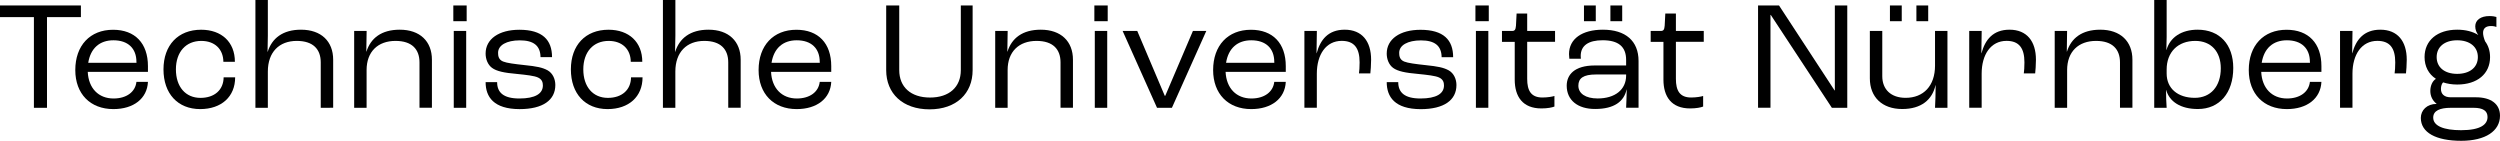 <?xml version="1.0" encoding="UTF-8"?> <svg xmlns="http://www.w3.org/2000/svg" xmlns:xlink="http://www.w3.org/1999/xlink" version="1.1" x="0px" y="0px" viewBox="0 0 682.02 38.41" style="enable-background:new 0 0 682.02 38.41;" xml:space="preserve"> <g id="UTN_x5F_Logo"> </g> <g id="Slogan"> <g> <g> <path d="M241.76,19.14V1.49h3.56v17.65c0,4.58,3.14,7.47,8.4,7.47c5.26,0,8.4-2.89,8.4-7.47V1.49h3.22v17.65 c0,6.37-4.46,10.69-11.75,10.69C246.26,29.83,241.76,25.5,241.76,19.14z"></path> <path d="M271.51,8.44h3.39l-0.09,5.64h0.04c1.15-3.65,4.07-5.98,9.08-5.98c5.52,0,8.78,3.18,8.78,8.19v13.11h-3.39V17.02 c0-3.56-2.04-5.86-6.54-5.86c-4.8,0-7.89,2.93-7.89,7.94v10.31h-3.39V8.44z"></path> <path d="M298.54,1.49h3.65v4.29h-1.82h-1.82V1.49z M298.66,8.44h1.7h1.7v20.96h-3.39V8.44z"></path> <path d="M306.26,8.44h3.99l7.51,17.7h0.13l7.55-17.7h3.65l-9.38,20.96h-4.07L306.26,8.44z"></path> <path d="M350.77,19.61h-16.42c0.21,4.46,2.93,7.26,7.04,7.26c3.52,0,5.94-1.78,6.24-4.54h3.14c-0.21,4.54-3.9,7.43-9.42,7.43 c-6.32,0-10.4-4.16-10.4-10.65c0-6.7,4.03-10.99,10.31-10.99c5.98,0,9.51,3.69,9.51,9.93V19.61z M347.63,16.89 c0-3.69-2.29-5.9-6.28-5.9c-3.73,0-6.24,2.16-6.87,6.15h13.16V16.89z"></path> <path d="M355.86,8.44h3.39l-0.09,6.07h0.04c0.98-3.65,3.14-6.41,7.64-6.41c4.71,0,7.21,3.14,7.21,8.19 c0,1.44-0.13,2.97-0.21,3.73h-3.1c0.09-0.64,0.17-1.7,0.17-3.01c0-3.86-1.44-5.86-4.88-5.86c-4.29,0-6.79,3.73-6.79,8.95v9.29 h-3.39V8.44z"></path> <path d="M378.31,22.41h3.14c0,2.8,1.7,4.46,6.07,4.46c4.33,0,6.41-1.32,6.41-3.56c0-0.85-0.25-1.65-1.32-2.16 c-0.98-0.47-3.18-0.72-5.77-0.98c-3.44-0.3-5.52-0.72-6.79-1.65c-1.15-0.85-1.74-2.38-1.74-3.9c0-3.95,3.61-6.49,9.21-6.49 c6.28,0,8.91,2.76,8.91,7.47h-3.14c-0.04-3.14-1.91-4.58-5.64-4.58c-3.61,0-5.94,1.32-5.94,3.39c0,0.85,0.13,1.87,1.36,2.38 c1.02,0.42,3.1,0.68,5.86,0.98c3.27,0.34,4.88,0.64,6.32,1.44c1.4,0.81,2.08,2.42,2.08,3.99c0,4.12-3.39,6.58-9.76,6.58 C380.52,29.75,378.31,26.44,378.31,22.41z"></path> <path d="M402.5,1.49h3.65v4.29h-1.82h-1.82V1.49z M402.63,8.44h1.7h1.7v20.96h-3.39V8.44z"></path> <path d="M413.23,21.73V11.42h-3.48V8.44h2.8c0.68,0,0.93-0.34,1.02-1.44l0.17-3.31h2.89v4.75h7.6v2.97h-7.6v10.1 c0,3.18,1.02,5.09,4.16,5.09c1.44,0,2.8-0.25,3.27-0.42v2.89c-0.64,0.25-1.87,0.51-3.56,0.51 C415.4,29.58,413.23,26.35,413.23,21.73z"></path> <path d="M427.41,23.38c0-2.97,2.08-5.52,7.68-5.52h8.53v-1.53c0-3.61-2.12-5.35-6.41-5.35c-3.86,0-5.98,1.44-5.98,4.29 c0,0.13,0,0.42,0.04,0.76h-3.14c-0.04-0.3-0.09-0.89-0.09-1.27c0-4.16,3.56-6.66,9.25-6.66c6.15,0,9.72,3.06,9.72,8.53v12.77 h-3.39c0.04-0.98,0.13-2.93,0.17-4.97h-0.04c-0.72,3.23-3.35,5.3-8.57,5.3C430.42,29.75,427.41,27.33,427.41,23.38z M443.62,20.62v-0.3h-8.23c-3.44,0-4.8,1.02-4.8,3.06c0,2.12,1.95,3.48,5.26,3.48C440.61,26.86,443.62,24.44,443.62,20.62z M432.12,1.49h3.22v4.29h-1.61h-1.61V1.49z M439.33,1.49h3.22v4.29h-1.61h-1.61V1.49z"></path> <path d="M453.8,21.73V11.42h-3.48V8.44h2.8c0.68,0,0.93-0.34,1.02-1.44l0.17-3.31h2.89v4.75h7.6v2.97h-7.6v10.1 c0,3.18,1.02,5.09,4.16,5.09c1.44,0,2.8-0.25,3.27-0.42v2.89c-0.64,0.25-1.87,0.51-3.56,0.51 C455.97,29.58,453.8,26.35,453.8,21.73z"></path> </g> <g> <path d="M479.6,1.49h5.73l15.15,23.17h0.08V1.49h3.39v27.92h-4.2L483.08,4.07H483v25.33h-3.39V1.49z"></path> <path d="M510.11,21.39V8.44h3.39v12.35c0,3.61,2.38,5.9,6.37,5.9c4.88,0,8.02-3.27,8.02-8.78V8.44h3.39v20.96h-3.39 c0.08-1.4,0.17-4.03,0.17-6.15h-0.04c-0.89,3.95-3.86,6.49-9.08,6.49C513.47,29.75,510.11,26.48,510.11,21.39z M515.59,1.49h3.22 v4.29h-1.61h-1.61V1.49z M522.8,1.49h3.23v4.29h-1.61h-1.61V1.49z"></path> <path d="M537.23,8.44h3.39l-0.09,6.07h0.04c0.98-3.65,3.14-6.41,7.64-6.41c4.71,0,7.21,3.14,7.21,8.19 c0,1.44-0.13,2.97-0.21,3.73h-3.1c0.09-0.64,0.17-1.7,0.17-3.01c0-3.86-1.44-5.86-4.88-5.86c-4.29,0-6.79,3.73-6.79,8.95v9.29 h-3.39V8.44z"></path> <path d="M560.53,8.44h3.39l-0.08,5.64h0.04c1.15-3.65,4.07-5.98,9.08-5.98c5.52,0,8.78,3.18,8.78,8.19v13.11h-3.39V17.02 c0-3.56-2.04-5.86-6.53-5.86c-4.8,0-7.89,2.93-7.89,7.94v10.31h-3.39V8.44z"></path> <path d="M590.95,24.57h-0.04c0,1.66,0.08,3.73,0.17,4.84h-3.39V0h3.39v10.06c0,0.85-0.04,2.55-0.08,3.56h0.04 c0.93-3.35,3.99-5.52,8.49-5.52c6.03,0,9.72,4.07,9.72,10.44c0,6.83-3.78,11.2-9.63,11.2C594.86,29.75,591.84,27.71,590.95,24.57 z M605.85,18.63c0-4.54-2.63-7.47-6.96-7.47c-4.75,0-7.81,3.06-7.81,7.81v1.1c0,4.03,3.01,6.62,7.68,6.62 C603.09,26.69,605.85,23.55,605.85,18.63z"></path> <path d="M633.3,19.61h-16.42c0.21,4.46,2.93,7.26,7.04,7.26c3.52,0,5.94-1.78,6.24-4.54h3.14c-0.21,4.54-3.9,7.43-9.42,7.43 c-6.32,0-10.4-4.16-10.4-10.65c0-6.7,4.03-10.99,10.31-10.99c5.98,0,9.51,3.69,9.51,9.93V19.61z M630.16,16.89 c0-3.69-2.29-5.9-6.28-5.9c-3.73,0-6.24,2.16-6.87,6.15h13.16V16.89z"></path> <path d="M638.39,8.44h3.39l-0.09,6.07h0.04c0.98-3.65,3.14-6.41,7.64-6.41c4.71,0,7.21,3.14,7.21,8.19 c0,1.44-0.13,2.97-0.21,3.73h-3.1c0.09-0.64,0.17-1.7,0.17-3.01c0-3.86-1.44-5.86-4.88-5.86c-4.29,0-6.79,3.73-6.79,8.95v9.29 h-3.39V8.44z"></path> <path d="M682.02,31.57c0,4.16-3.95,6.84-10.57,6.84c-6.92,0-11.03-2.25-11.03-6.24c0-2.08,1.65-3.82,4.29-3.82V28.3 c-1.06-0.81-1.7-2.04-1.7-3.48c0-1.57,0.68-2.8,1.48-3.27v-0.08c-1.95-1.27-3.05-3.35-3.05-5.9c0-4.54,3.48-7.47,8.91-7.47 c2.29,0,4.24,0.51,5.73,1.44V9.51c-0.47-0.59-0.81-1.4-0.81-2.33c0-1.7,1.49-2.8,3.86-2.8c0.89,0,1.53,0.13,1.91,0.25v2.72 c-0.3-0.13-0.81-0.25-1.48-0.25c-1.4,0-2.16,0.64-2.16,1.87c0,0.64,0.21,1.44,0.55,2.29c0.89,1.19,1.36,2.63,1.36,4.33 c0,4.54-3.48,7.47-8.95,7.47c-1.44,0-2.72-0.21-3.86-0.59c-0.34,0.34-0.59,0.98-0.59,1.78c0,1.4,0.89,2.29,2.67,2.29h6.79 C679.6,26.52,682.02,28.39,682.02,31.57z M678.62,31.91c0-1.66-1.23-2.5-3.78-2.5h-6.24c-2.93,0-4.8,0.76-4.8,2.67 c0,2.33,2.97,3.44,7.6,3.44C676.8,35.52,678.62,33.91,678.62,31.91z M664.74,15.57c0,2.8,2.16,4.58,5.6,4.58 c3.44,0,5.64-1.78,5.64-4.58c0-2.8-2.21-4.58-5.64-4.58C666.91,10.99,664.74,12.77,664.74,15.57z"></path> </g> <g> <path d="M9.25,4.67H0V1.49h22.07v3.18h-9.25v24.74H9.25V4.67z"></path> <path d="M40.36,19.61H23.94c0.21,4.46,2.93,7.26,7.04,7.26c3.52,0,5.94-1.78,6.24-4.54h3.14c-0.21,4.54-3.9,7.43-9.42,7.43 c-6.32,0-10.4-4.16-10.4-10.65c0-6.7,4.03-10.99,10.31-10.99c5.98,0,9.51,3.69,9.51,9.93V19.61z M37.22,16.89 c0-3.69-2.29-5.9-6.28-5.9c-3.73,0-6.24,2.16-6.87,6.15h13.16V16.89z"></path> <path d="M44.6,18.93c0-6.62,3.99-10.82,10.27-10.82c5.6,0,9.21,3.39,9.21,8.74h-3.14c-0.04-3.48-2.38-5.69-6.03-5.69 c-4.2,0-6.92,3.01-6.92,7.77c0,4.75,2.63,7.77,6.7,7.77c3.82,0,6.28-2.16,6.32-5.6h3.14c0,5.26-3.73,8.66-9.55,8.66 C48.5,29.75,44.6,25.55,44.6,18.93z"></path> <path d="M69.68,0h3.39v9.72c0,1.15-0.08,3.65-0.08,4.41h0.04c1.15-3.65,4.07-6.03,9.08-6.03c5.52,0,8.78,3.18,8.78,8.19v13.11 H87.5V17.02c0-3.56-2.04-5.86-6.54-5.86c-4.8,0-7.89,3.06-7.89,8.36v9.89h-3.39V0z"></path> <path d="M96.63,8.44h3.39l-0.09,5.64h0.04c1.15-3.65,4.07-5.98,9.08-5.98c5.52,0,8.78,3.18,8.78,8.19v13.11h-3.39V17.02 c0-3.56-2.04-5.86-6.54-5.86c-4.8,0-7.89,2.93-7.89,7.94v10.31h-3.39V8.44z"></path> <path d="M123.66,1.49h3.65v4.29h-1.82h-1.82V1.49z M123.78,8.44h1.7h1.7v20.96h-3.39V8.44z"></path> <path d="M132.48,22.41h3.14c0,2.8,1.7,4.46,6.07,4.46c4.33,0,6.41-1.32,6.41-3.56c0-0.85-0.25-1.66-1.32-2.16 c-0.98-0.47-3.18-0.72-5.77-0.98c-3.44-0.3-5.52-0.72-6.79-1.66c-1.15-0.85-1.74-2.38-1.74-3.9c0-3.95,3.61-6.49,9.21-6.49 c6.28,0,8.91,2.76,8.91,7.47h-3.14c-0.04-3.14-1.91-4.58-5.64-4.58c-3.61,0-5.94,1.32-5.94,3.39c0,0.85,0.13,1.87,1.36,2.38 c1.02,0.42,3.1,0.68,5.86,0.98c3.27,0.34,4.88,0.64,6.32,1.44c1.4,0.81,2.08,2.42,2.08,3.99c0,4.12-3.39,6.58-9.76,6.58 C134.69,29.75,132.48,26.44,132.48,22.41z"></path> <path d="M155.74,18.93c0-6.62,3.99-10.82,10.27-10.82c5.6,0,9.21,3.39,9.21,8.74h-3.14c-0.04-3.48-2.38-5.69-6.03-5.69 c-4.2,0-6.92,3.01-6.92,7.77c0,4.75,2.63,7.77,6.7,7.77c3.82,0,6.28-2.16,6.32-5.6h3.14c0,5.26-3.73,8.66-9.55,8.66 C159.64,29.75,155.74,25.55,155.74,18.93z"></path> <path d="M180.86,0h3.39v9.72c0,1.15-0.09,3.65-0.09,4.41h0.04c1.15-3.65,4.07-6.03,9.08-6.03c5.52,0,8.78,3.18,8.78,8.19v13.11 h-3.39V17.02c0-3.56-2.04-5.86-6.54-5.86c-4.8,0-7.89,3.06-7.89,8.36v9.89h-3.39V0z"></path> <path d="M226.77,19.61h-16.42c0.21,4.46,2.93,7.26,7.04,7.26c3.52,0,5.94-1.78,6.24-4.54h3.14c-0.21,4.54-3.9,7.43-9.42,7.43 c-6.32,0-10.4-4.16-10.4-10.65c0-6.7,4.03-10.99,10.31-10.99c5.98,0,9.51,3.69,9.51,9.93V19.61z M223.63,16.89 c0-3.69-2.29-5.9-6.28-5.9c-3.73,0-6.24,2.16-6.87,6.15h13.16V16.89z"></path> </g> </g> </g> </svg> 